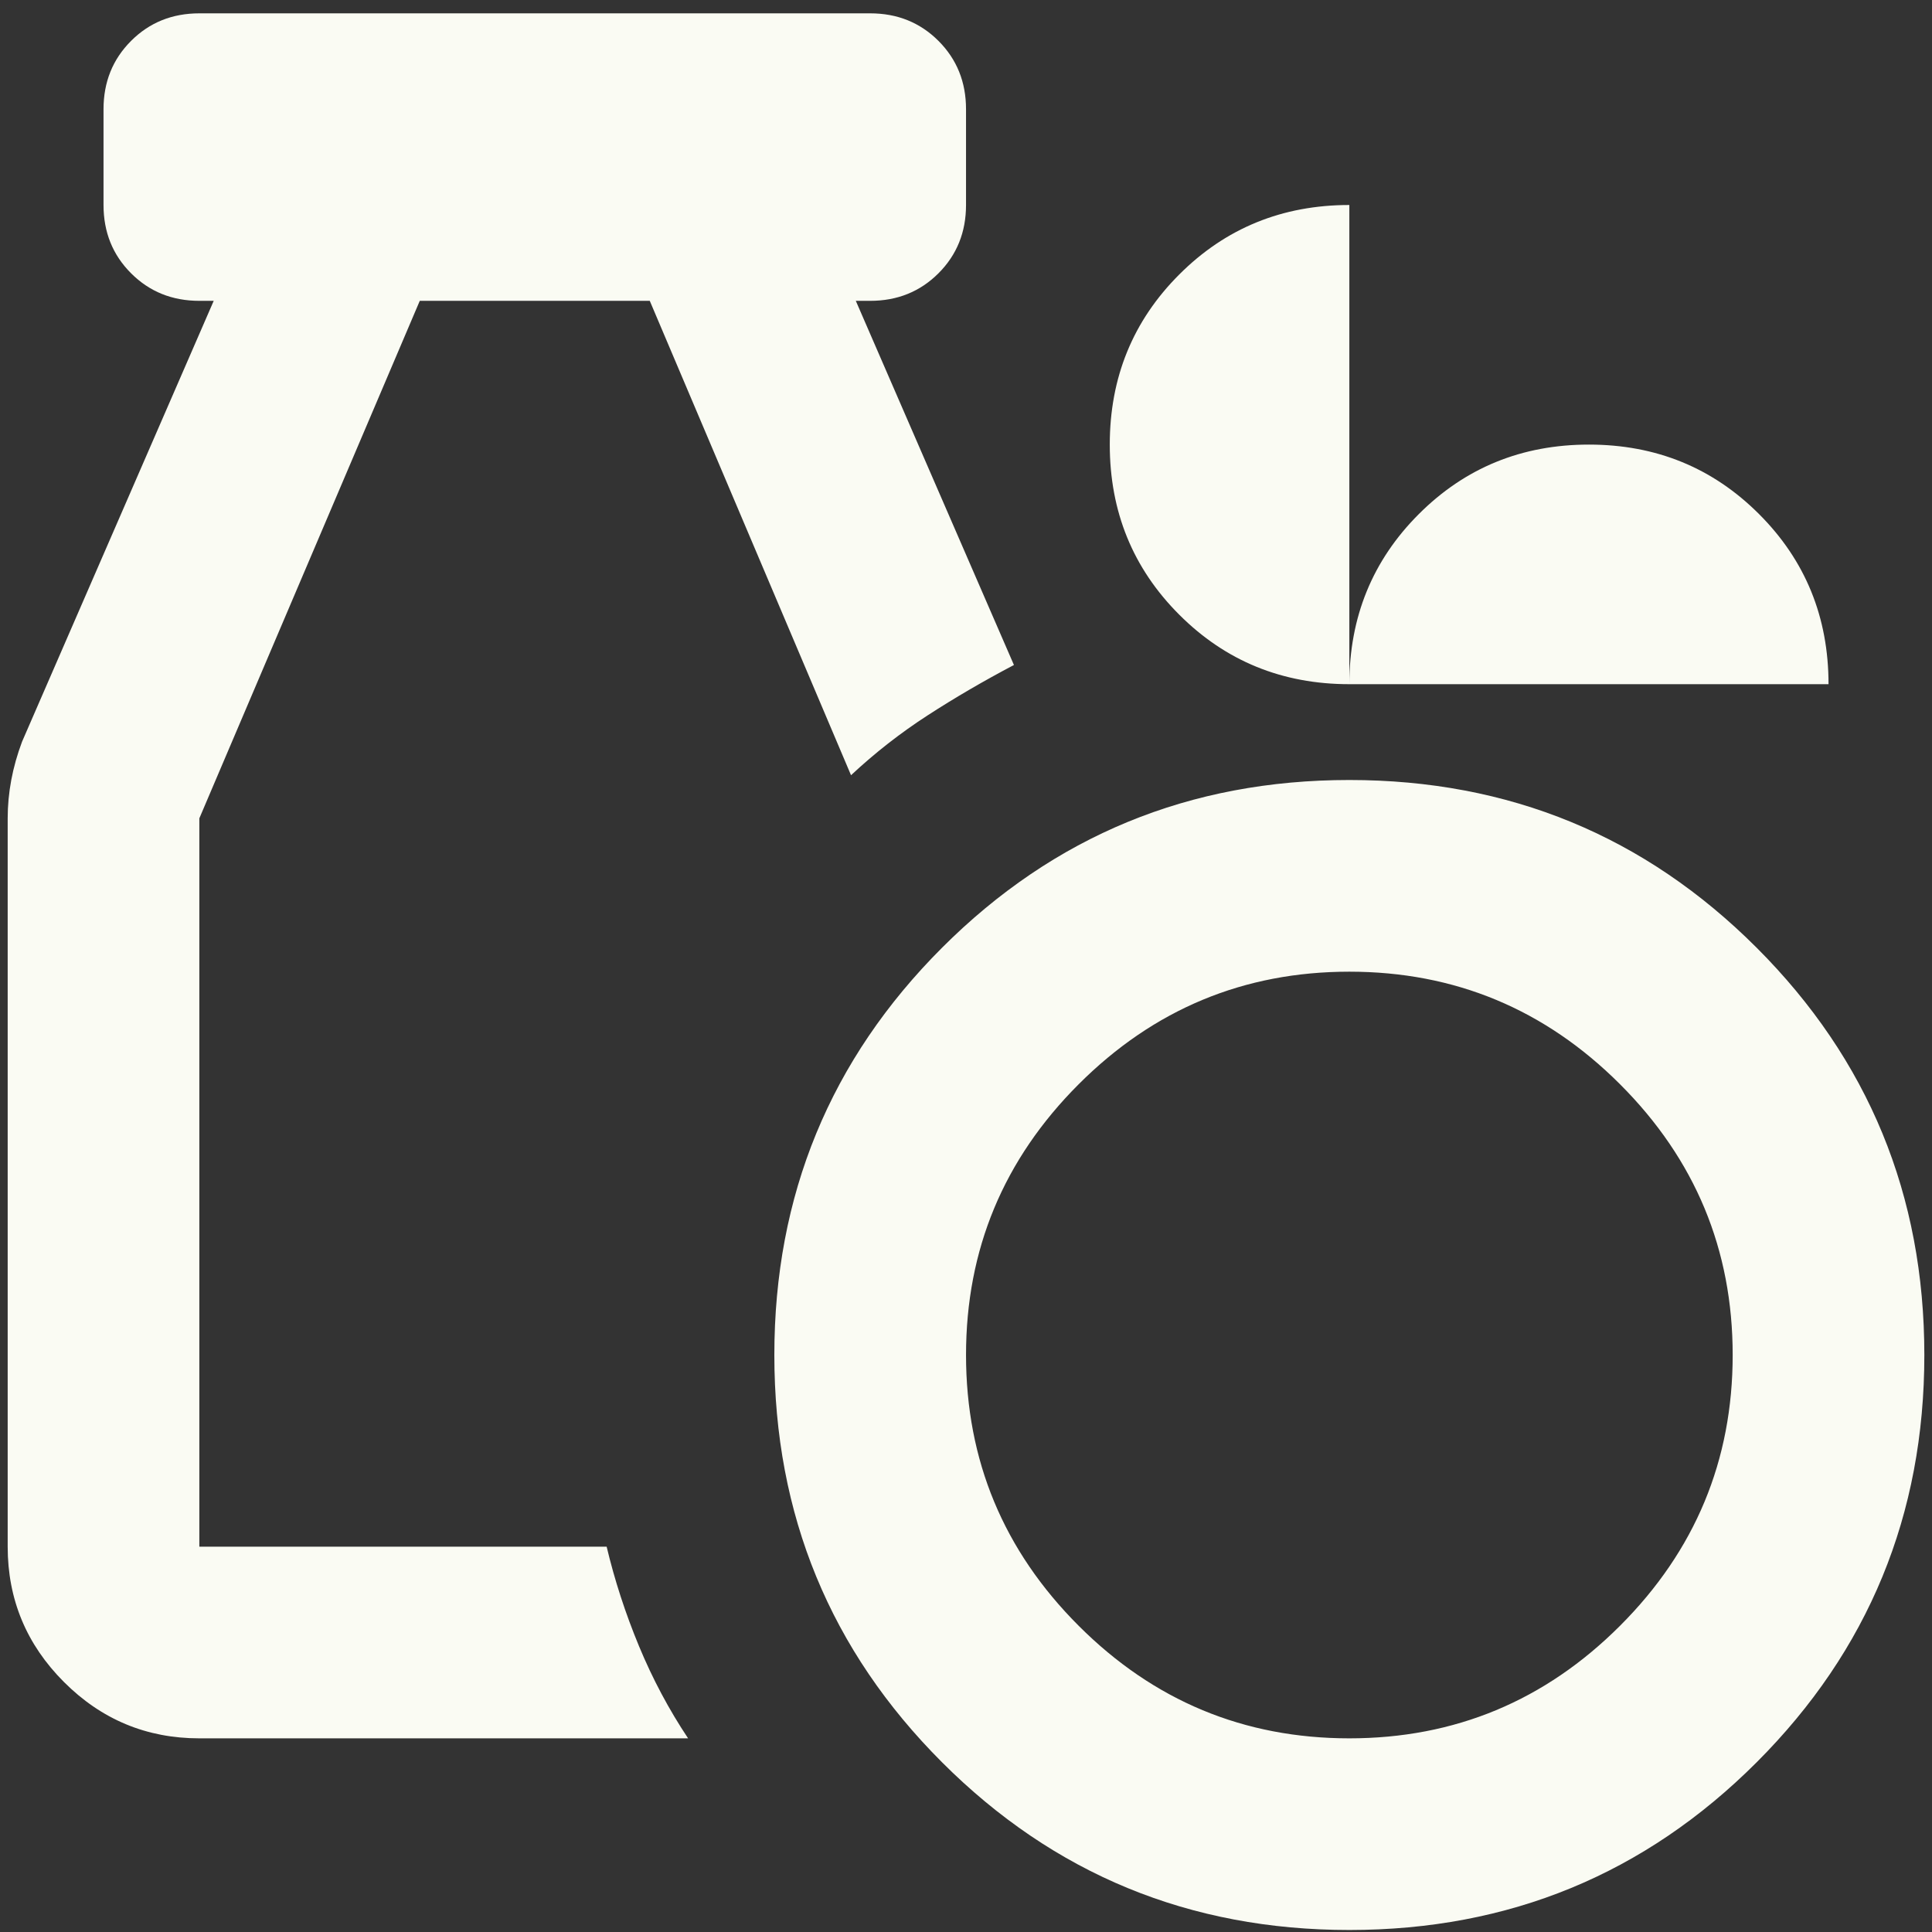 <svg width="84" height="84" viewBox="0 0 84 84" fill="none" xmlns="http://www.w3.org/2000/svg">
<rect x="0" y="0" width="84" height="84" fill="#333333" stroke="none"/>
<path d="M58.667 83.913C51.723 83.913 45.82 81.483 40.959 76.622C36.098 71.761 33.667 65.858 33.667 58.913C33.667 51.969 36.098 46.066 40.959 41.205C45.82 36.344 51.723 33.913 58.667 33.913C65.612 33.913 71.514 36.344 76.376 41.205C81.237 46.066 83.667 51.969 83.667 58.913C83.667 65.858 81.237 71.761 76.376 76.622C71.514 81.483 65.612 83.913 58.667 83.913ZM58.667 75.58C63.251 75.58 67.174 73.948 70.438 70.684C73.702 67.42 75.334 63.497 75.334 58.913C75.334 54.33 73.702 50.407 70.438 47.143C67.174 43.879 63.251 42.247 58.667 42.247C54.084 42.247 50.16 43.879 46.897 47.143C43.633 50.407 42.001 54.33 42.001 58.913C42.001 63.497 43.633 67.42 46.897 70.684C50.16 73.948 54.084 75.58 58.667 75.58ZM8.667 75.58C6.376 75.58 4.414 74.764 2.782 73.132C1.15 71.5 0.334 69.538 0.334 67.247V35.58C0.334 35.025 0.386 34.469 0.49 33.913C0.594 33.358 0.751 32.802 0.959 32.247L9.292 13.08H8.667C7.487 13.08 6.497 12.681 5.699 11.882C4.9 11.084 4.501 10.094 4.501 8.913V4.747C4.501 3.566 4.9 2.577 5.699 1.778C6.497 0.979 7.487 0.58 8.667 0.58H37.834C39.014 0.58 40.004 0.979 40.803 1.778C41.601 2.577 42.001 3.566 42.001 4.747V8.913C42.001 10.094 41.601 11.084 40.803 11.882C40.004 12.681 39.014 13.08 37.834 13.08H37.209L44.084 28.913C42.764 29.608 41.514 30.337 40.334 31.101C39.153 31.865 38.042 32.733 37.001 33.705L28.251 13.08H18.251L8.667 35.58V67.247H26.376C26.723 68.705 27.192 70.146 27.782 71.57C28.372 72.993 29.084 74.33 29.917 75.58H8.667ZM58.667 29.747C55.751 29.747 53.285 28.74 51.272 26.726C49.258 24.712 48.251 22.247 48.251 19.33C48.251 16.413 49.258 13.948 51.272 11.934C53.285 9.92 55.751 8.913 58.667 8.913V29.747C58.667 26.83 59.674 24.365 61.688 22.351C63.702 20.337 66.167 19.33 69.084 19.33C72.001 19.33 74.466 20.337 76.48 22.351C78.494 24.365 79.501 26.83 79.501 29.747H58.667Z" fill="#FAFBF3"/>
</svg>
